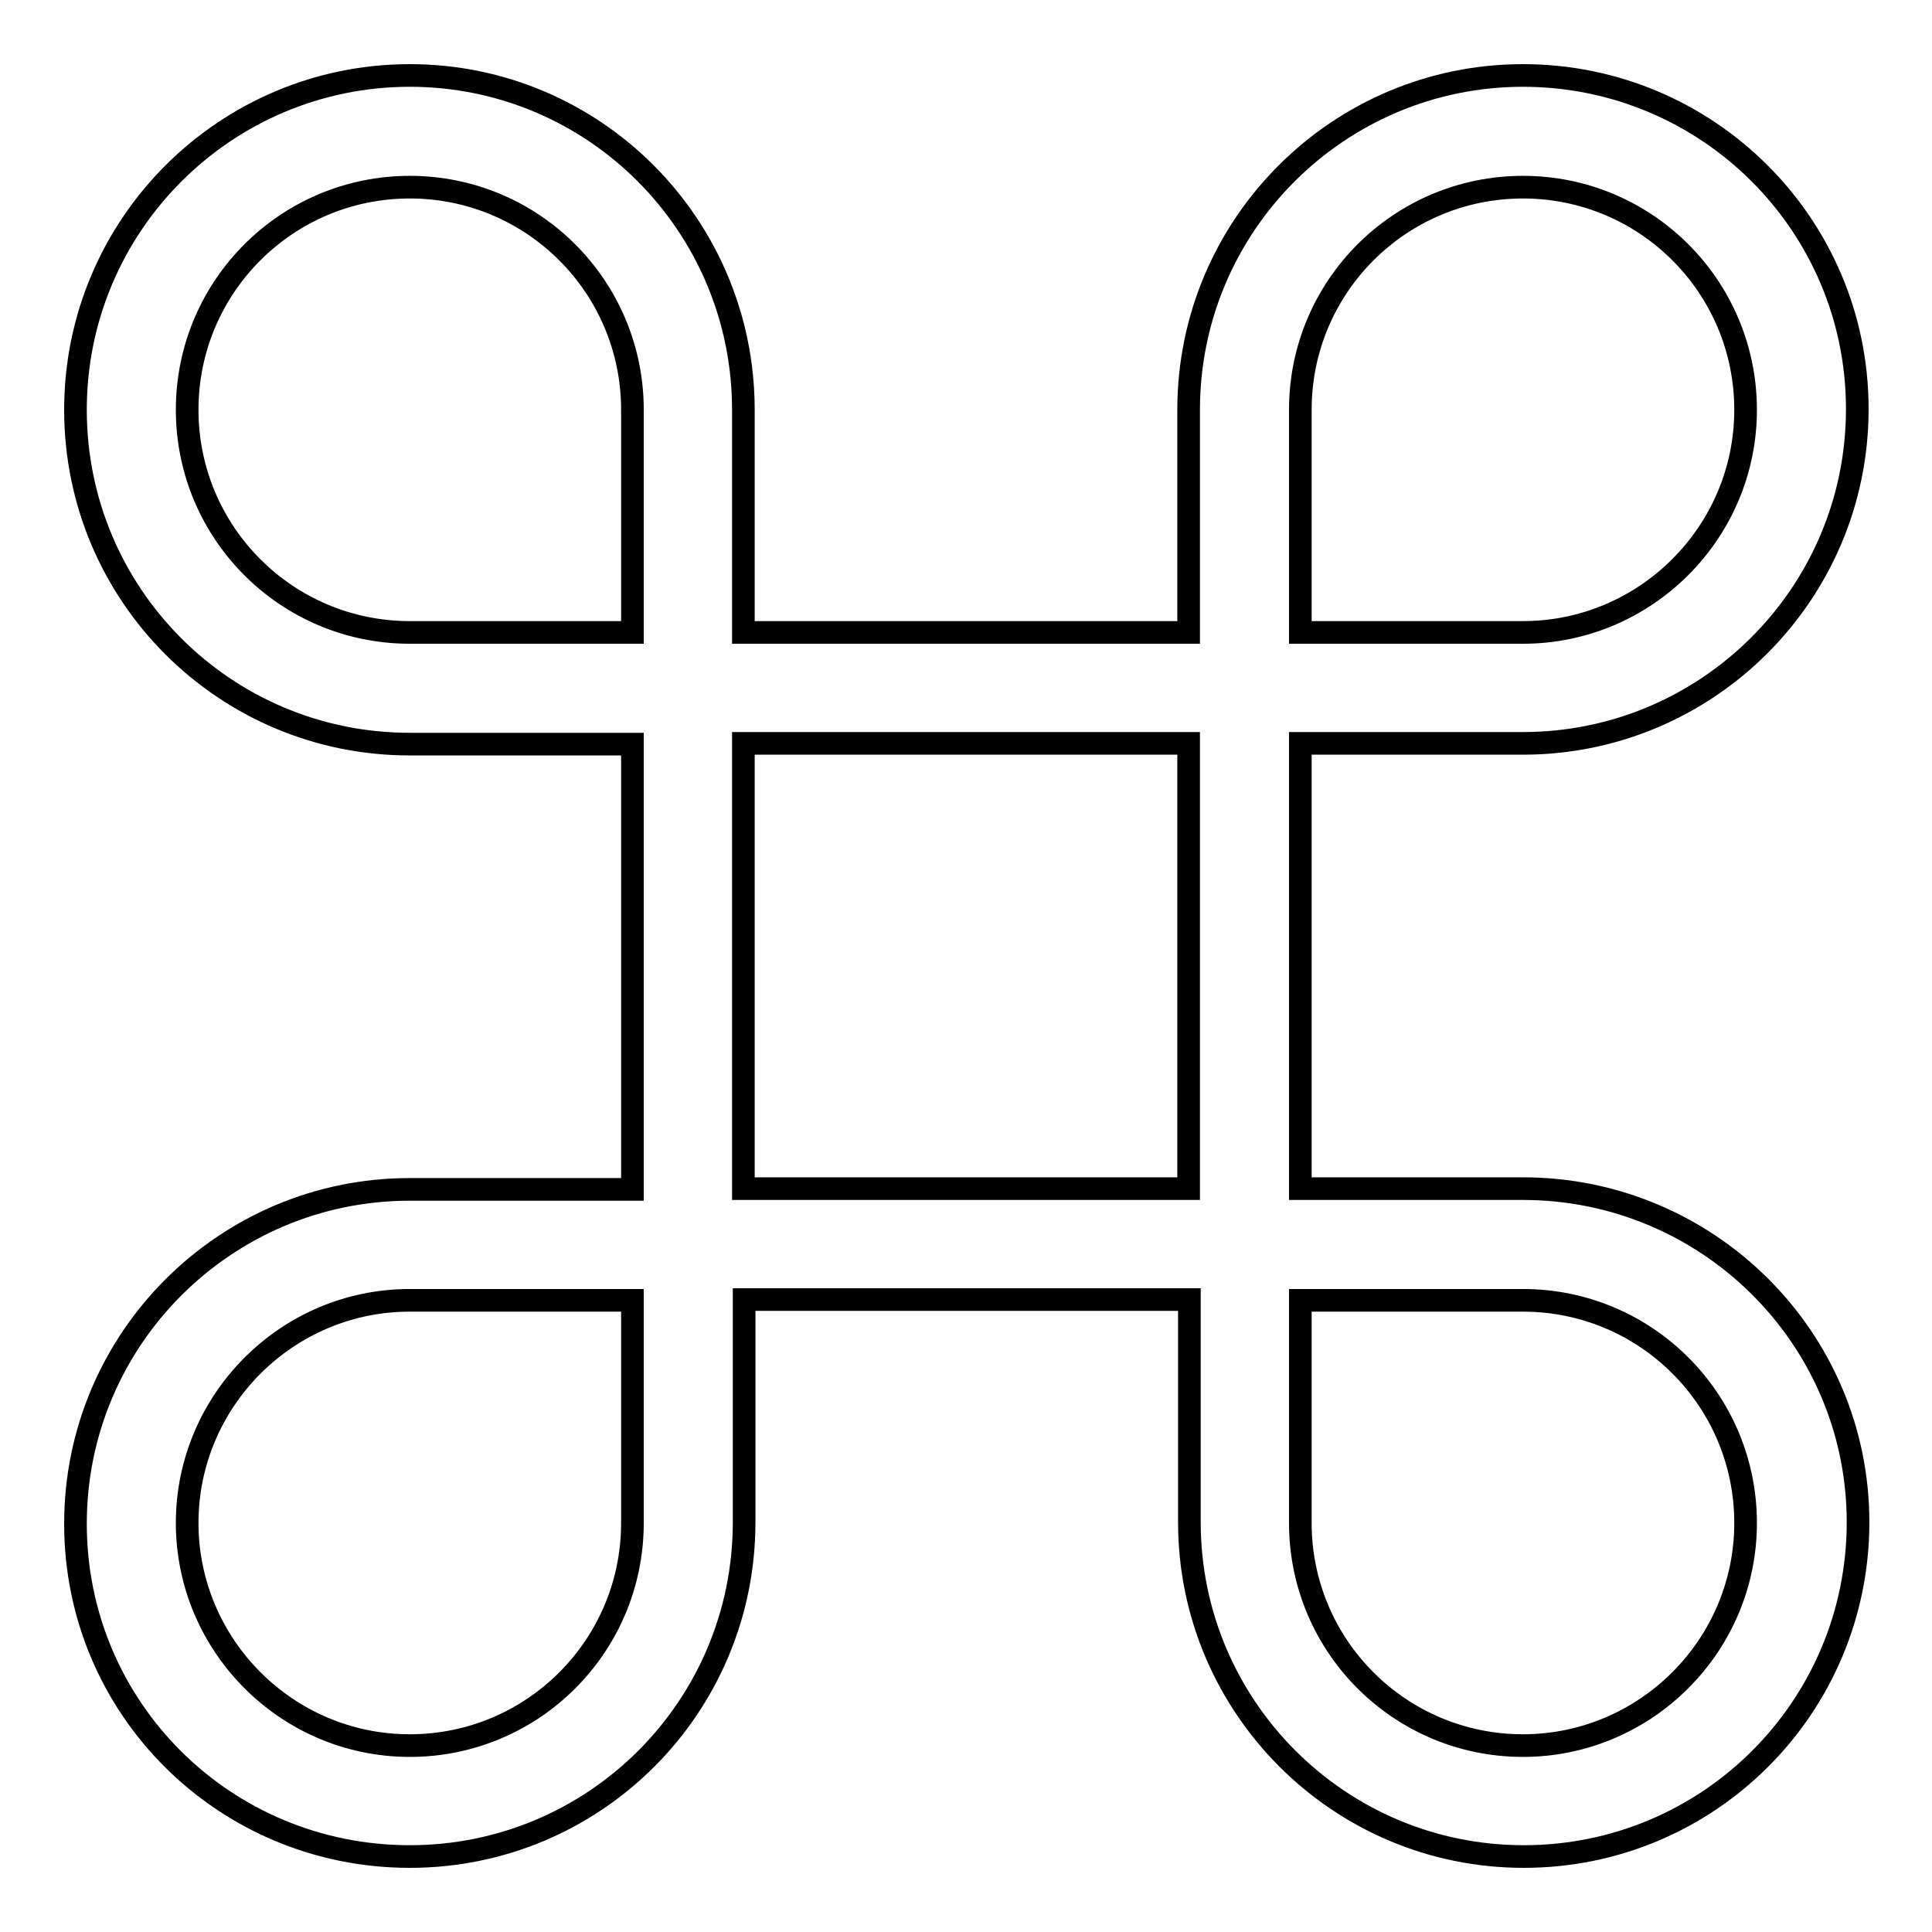 <?xml version="1.0" encoding="utf-8"?>
<!-- Svg Vector Icons : http://www.onlinewebfonts.com/icon -->
<!DOCTYPE svg PUBLIC "-//W3C//DTD SVG 1.1//EN" "http://www.w3.org/Graphics/SVG/1.1/DTD/svg11.dtd">
<svg version="1.1" xmlns="http://www.w3.org/2000/svg" xmlns:xlink="http://www.w3.org/1999/xlink" x="0px" y="0px" viewBox="0 0 256 256" enable-background="new 0 0 256 256" xml:space="preserve">
<g> <path stroke-width="3" fill-opacity="0" stroke="#000000"  d="M201.8,157.5h-29.5v-59h29.5c24.4,0,44.3-19.8,44.3-44.3S226.2,10,201.8,10s-44.3,19.8-44.3,44.3v29.5h-59 V54.3C98.5,29.8,78.7,10,54.3,10S10,29.8,10,54.3s19.8,44.3,44.3,44.3h29.5v59H54.3c-24.4,0-44.3,19.8-44.3,44.3S29.8,246,54.3,246 s44.3-19.8,44.3-44.3v-29.5h59v29.5c0,24.4,19.8,44.3,44.3,44.3s44.3-19.8,44.3-44.3S226.2,157.5,201.8,157.5z M172.3,54.3 c0-16.3,13.2-29.5,29.5-29.5s29.5,13.2,29.5,29.5S218,83.8,201.8,83.8h-29.5V54.3z M54.3,83.8c-16.3,0-29.5-13.2-29.5-29.5 S38,24.8,54.3,24.8S83.8,38,83.8,54.3v29.5H54.3z M83.8,201.8c0,16.3-13.2,29.5-29.5,29.5S24.8,218,24.8,201.8s13.2-29.5,29.5-29.5 h29.5V201.8z M98.5,98.5h59v59h-59V98.5z M201.8,231.3c-16.3,0-29.5-13.2-29.5-29.5v-29.5h29.5c16.3,0,29.5,13.2,29.5,29.5 S218,231.3,201.8,231.3z"/></g>
</svg>